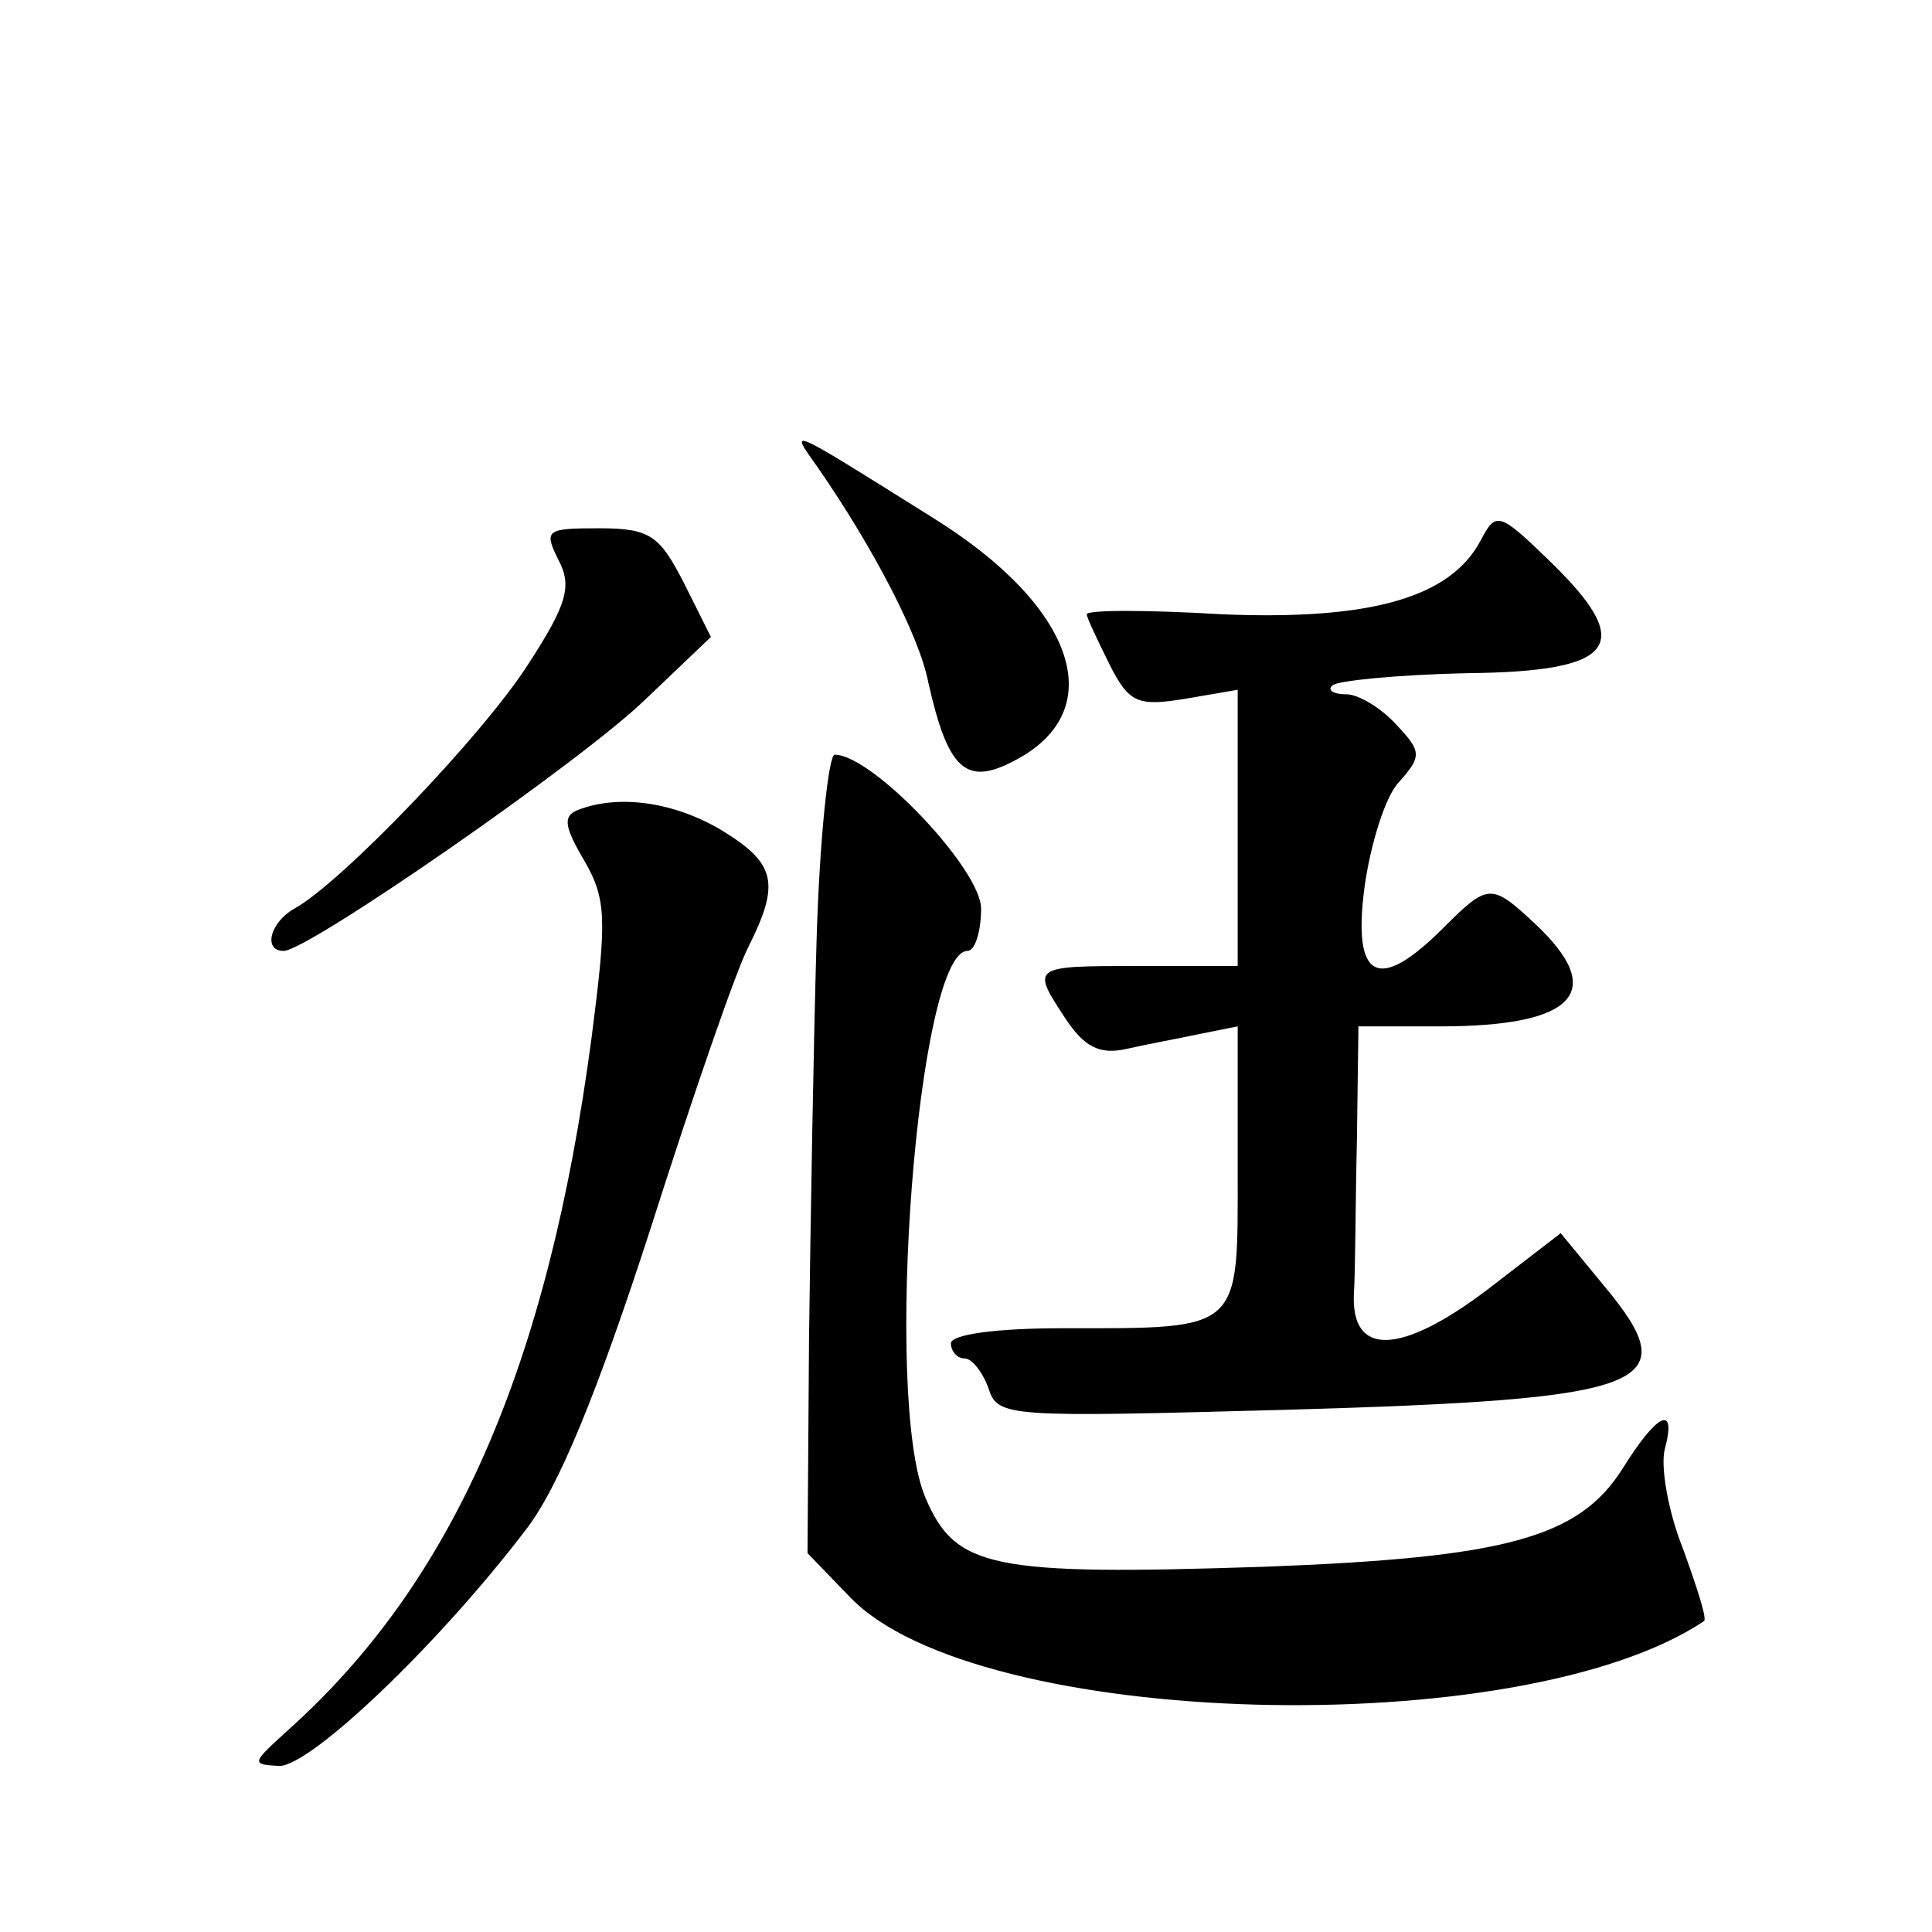 <?xml version="1.0" standalone="no"?>
<!DOCTYPE svg PUBLIC "-//W3C//DTD SVG 20010904//EN"
 "http://www.w3.org/TR/2001/REC-SVG-20010904/DTD/svg10.dtd">
<svg version="1.0" xmlns="http://www.w3.org/2000/svg"
 width="128pt" height="128pt" viewBox="0 0 128 128"
 preserveAspectRatio="xMidYMid meet">
<g transform="translate(0,128) scale(0.1,-0.1)"
fill="#0" stroke="none">
<path d="M542 970 c36 -52 67 -111 73 -142 13 -58 25 -69 57 -52 64 33 41 102 -54
161 -99 62 -95 60 -76 33z M981 922 c-20 -38 -73 -53 -171 -49 -50 3 -90 3 -90
0 0 -2 7 -17 15 -33 13 -26 19 -28 50 -23 l35 6 0 -92 0 -91 -65 0 c-72 0 -72 0
-49 -35 12 -18 22 -24 40 -20 13 3 35 7 49 10 l25 5 0 -94 c0 -109 4 -106 -117
-106 -42 0 -73 -4 -73 -10 0 -5 4 -10 9 -10 5 0 12 -9 16 -20 6 -19 13 -19 198
-14 243 7 265 16 209 83 l-28 34 -48 -37 c-58 -44 -91 -45 -89 -3 1 15 1 61 2 102
l1 75 54 0 c90 0 111 23 63 68 -29 27 -31 27 -61 -3 -43 -43 -60 -34 -52 27 4 29
14 61 23 70 15 17 15 20 -2 38 -10 11 -25 20 -33 20 -9 0 -13 3 -9 6 3 3 43 7 89
8 100 1 112 19 54 75 -33 32 -35 32 -45 13z M370 909 c9 -17 6 -29 -20 -69 -30
-47 -124 -145 -155 -162 -16 -9 -21 -28 -7 -28 16 0 198 126 240 167 l43 41 -18
36 c-16 31 -22 36 -56 36 -35 0 -37 -1 -27 -21z M541 657 c-2 -67 -4 -186 -5 -264
l-1 -142 28 -29 c84 -88 445 -97 566 -16 2 2 -5 23 -14 48 -10 25 -15 55 -12 66
8 30 -5 24 -28 -13 -29 -46 -78 -59 -237 -65 -182 -6 -205 -1 -225 46 -28 67 -5
362 28 362 5 0 9 13 9 28 0 26 -72 102 -97 102 -4 0 -10 -55 -12 -123z M382 743
c-9 -4 -8 -11 5 -33 15 -26 15 -39 5 -117 -29 -219 -92 -362 -202 -460 -23 -21
-24 -22 -5 -23 21 0 105 80 163 156 22 28 48 92 83 200 28 88 57 172 65 187 21
42 18 55 -18 77 -32 19 -69 24 -96 13z"/>
</g>
</svg>
